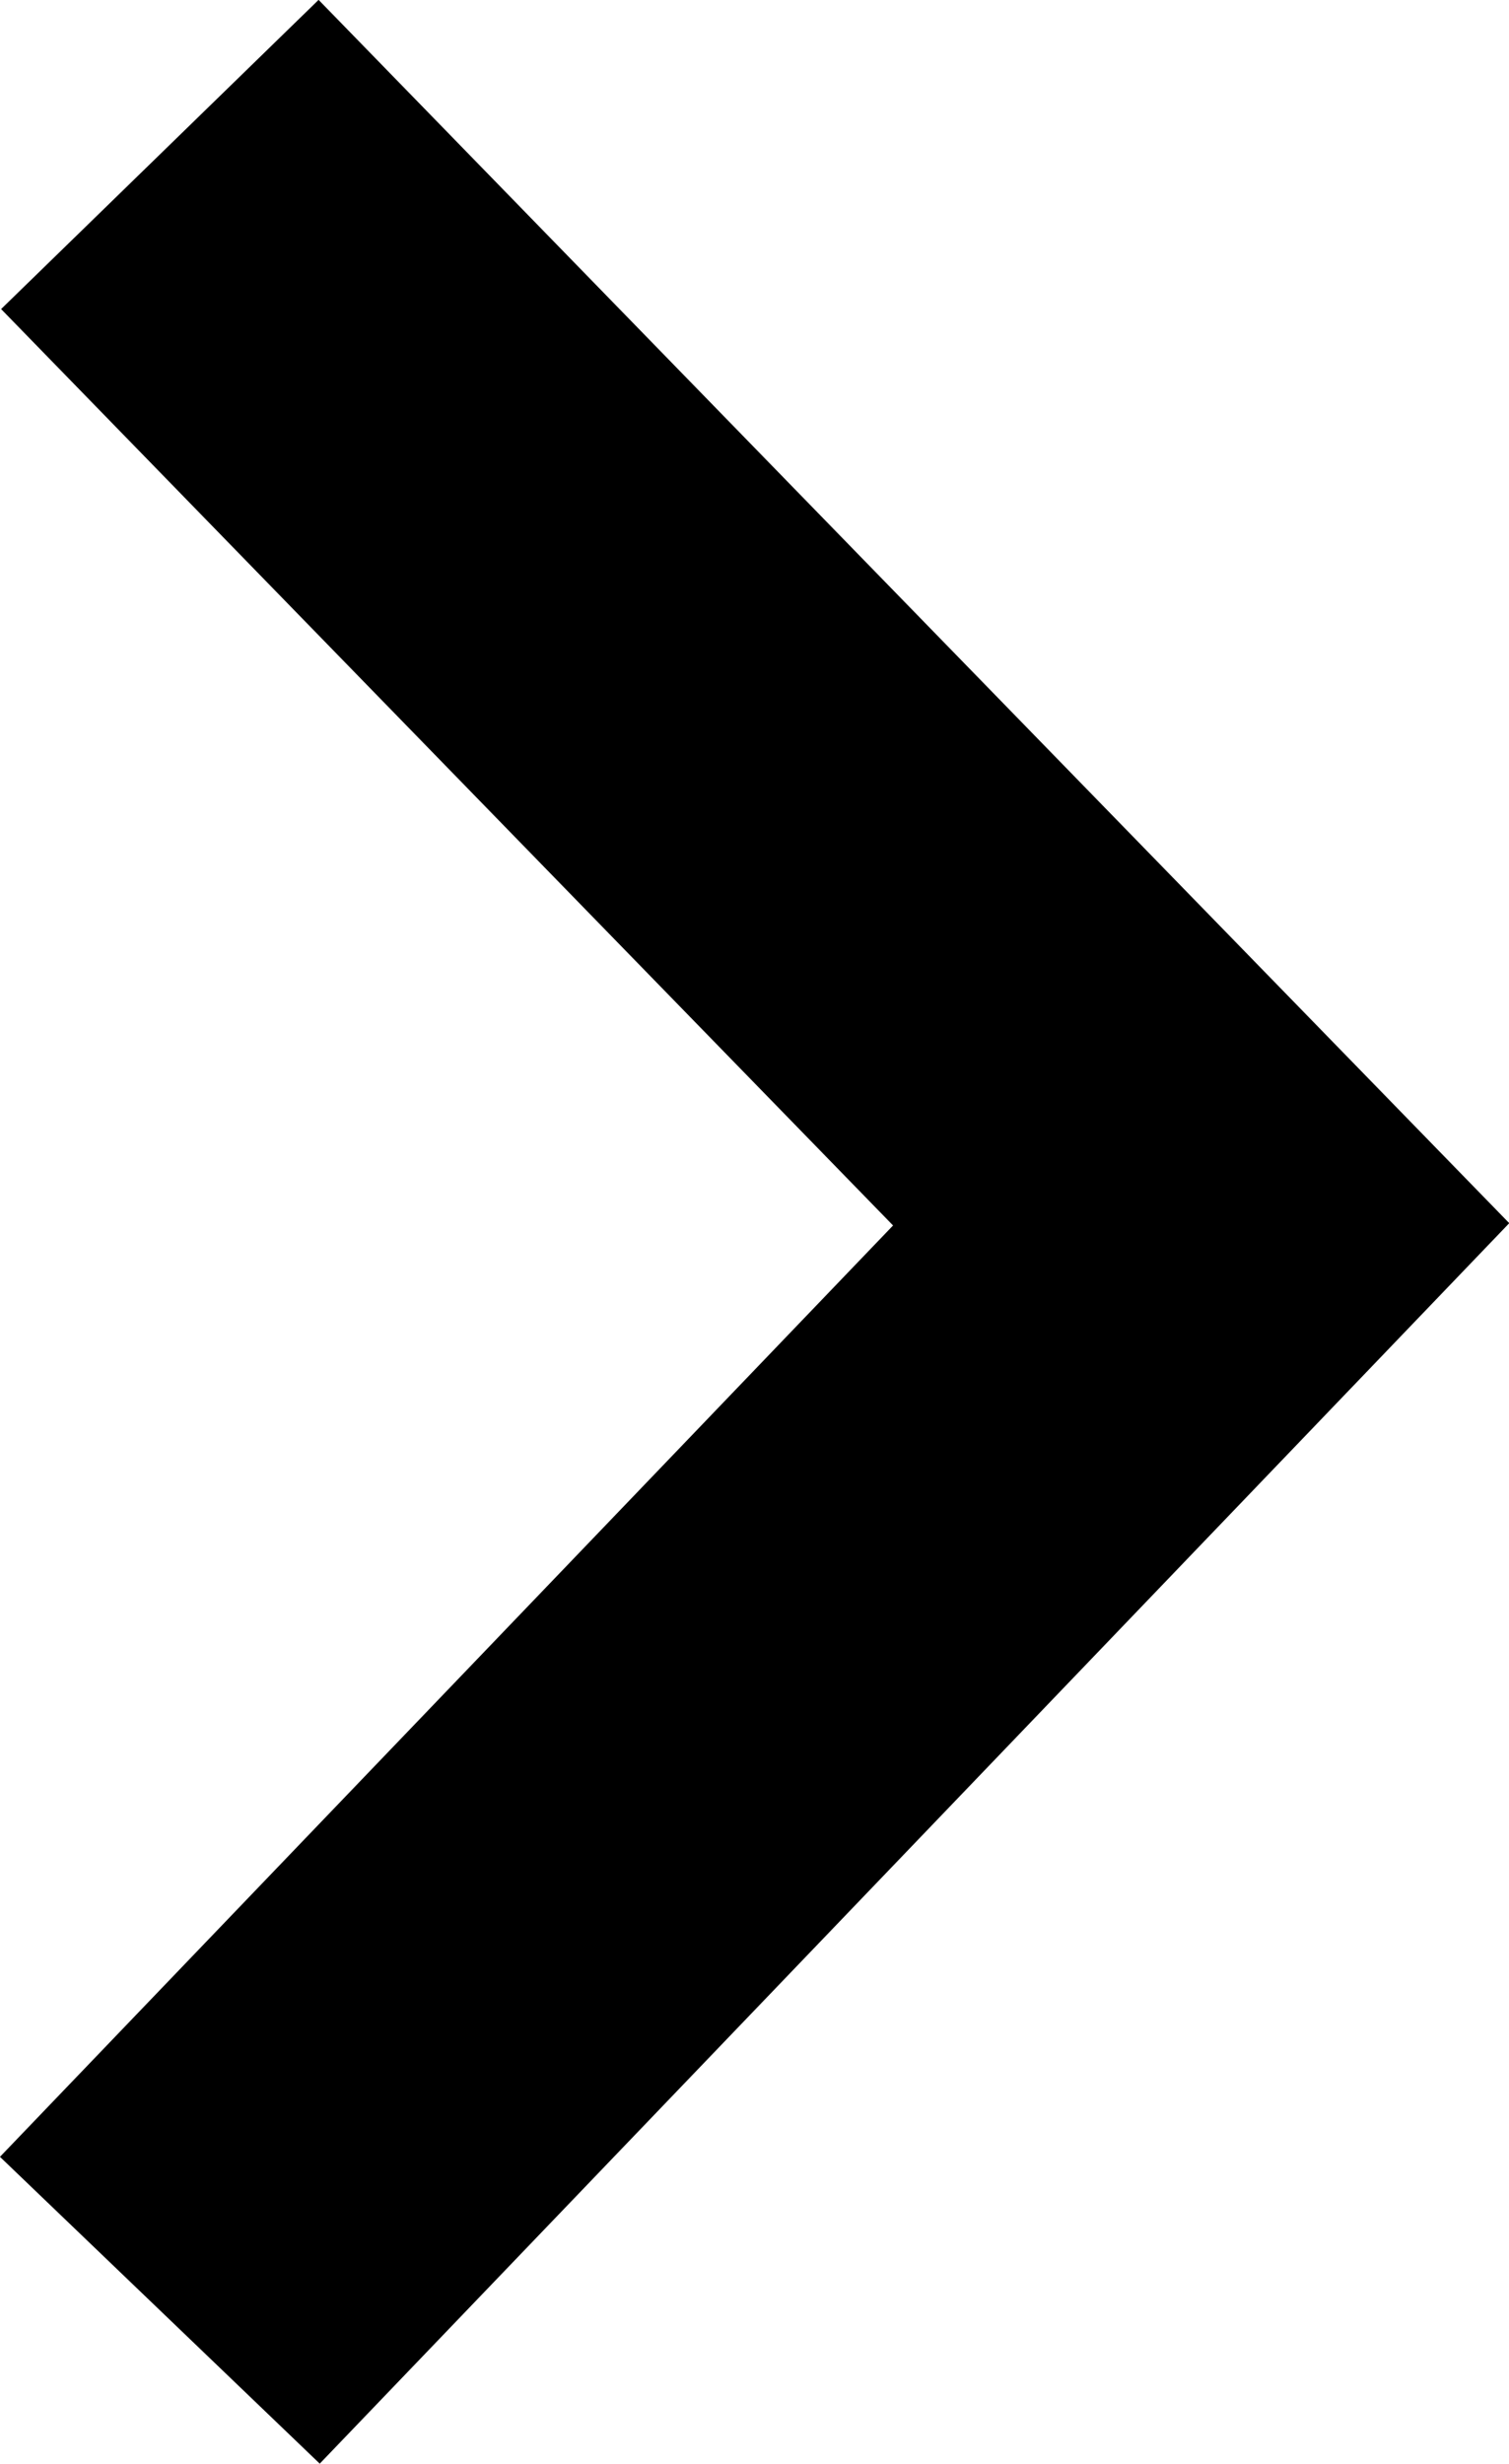 <svg xmlns="http://www.w3.org/2000/svg" width="13.622" height="22.235" viewBox="0 0 13.622 22.235">
  <path id="Path_105" data-name="Path 105" d="M3068.371,10793.988l9.4,9.655-9.4,9.8" transform="translate(-3066.928 -10792.594)" fill="none" stroke="#000" stroke-width="4"/>
</svg>
